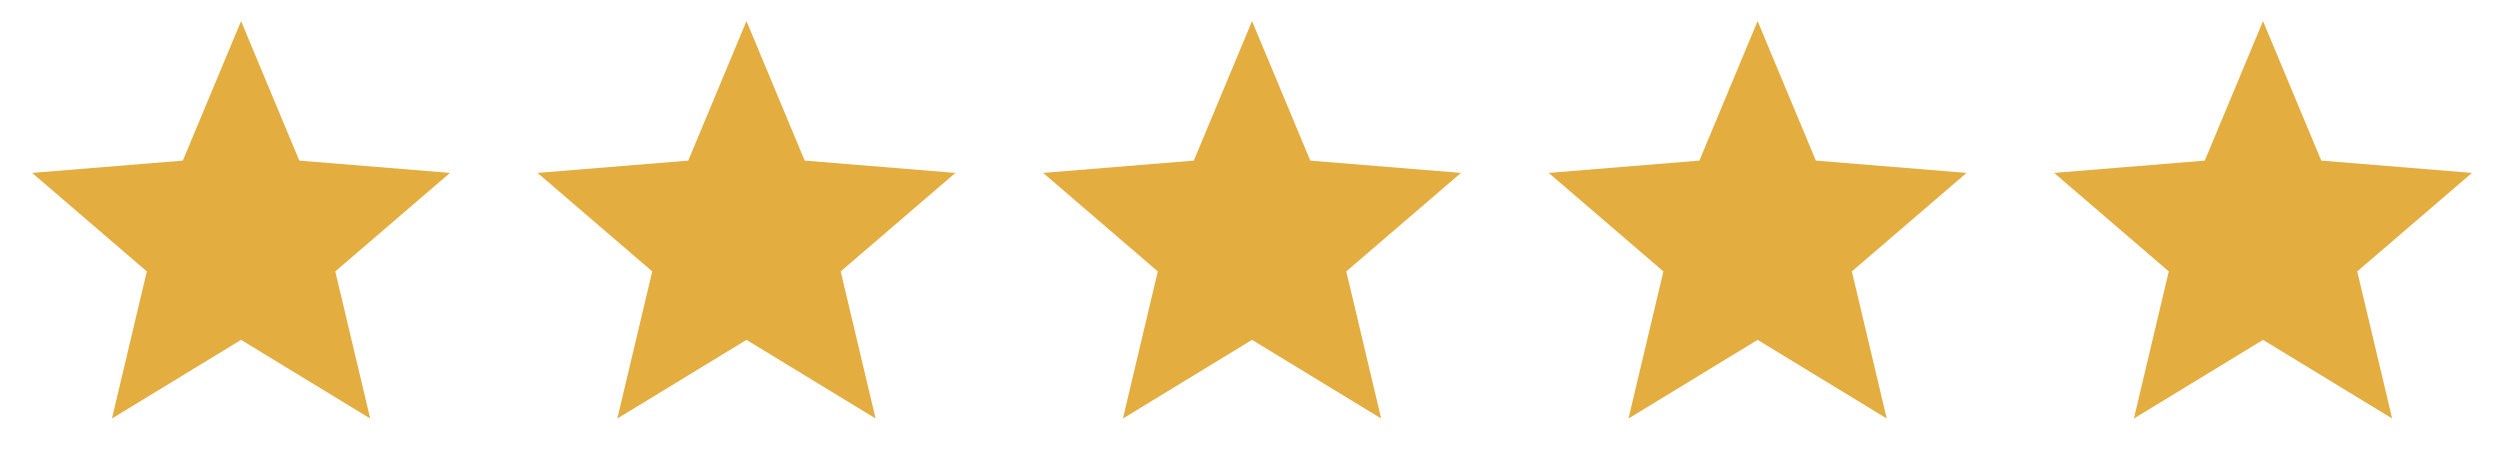 <svg width="105" height="20" viewBox="0 0 105 20" fill="none" xmlns="http://www.w3.org/2000/svg">
<path d="M10.125 0.886L12.571 6.746L18.9 7.262L14.082 11.399L15.548 17.577L10.125 14.274L4.702 17.577L6.167 11.399L1.35 7.262L7.679 6.746L10.125 0.886Z" fill="#E3AD3F"/>
<path d="M31.352 0.886L33.797 6.746L40.127 7.262L35.309 11.399L36.775 17.577L31.352 14.274L25.928 17.577L27.394 11.399L22.577 7.262L28.906 6.746L31.352 0.886Z" fill="#E3AD3F"/>
<path d="M52.586 0.886L55.032 6.746L61.361 7.262L56.544 11.399L58.009 17.577L52.586 14.274L47.163 17.577L48.628 11.399L43.811 7.262L50.14 6.746L52.586 0.886Z" fill="#E3AD3F"/>
<path d="M73.82 0.886L76.266 6.746L82.595 7.262L77.778 11.399L79.243 17.577L73.82 14.274L68.397 17.577L69.863 11.399L65.045 7.262L71.374 6.746L73.82 0.886Z" fill="#E3AD3F"/>
<path d="M95.047 0.886L97.493 6.746L103.822 7.262L99.004 11.399L100.47 17.577L95.047 14.274L89.624 17.577L91.089 11.399L86.272 7.262L92.601 6.746L95.047 0.886Z" fill="#E3AD3F"/>
</svg>
